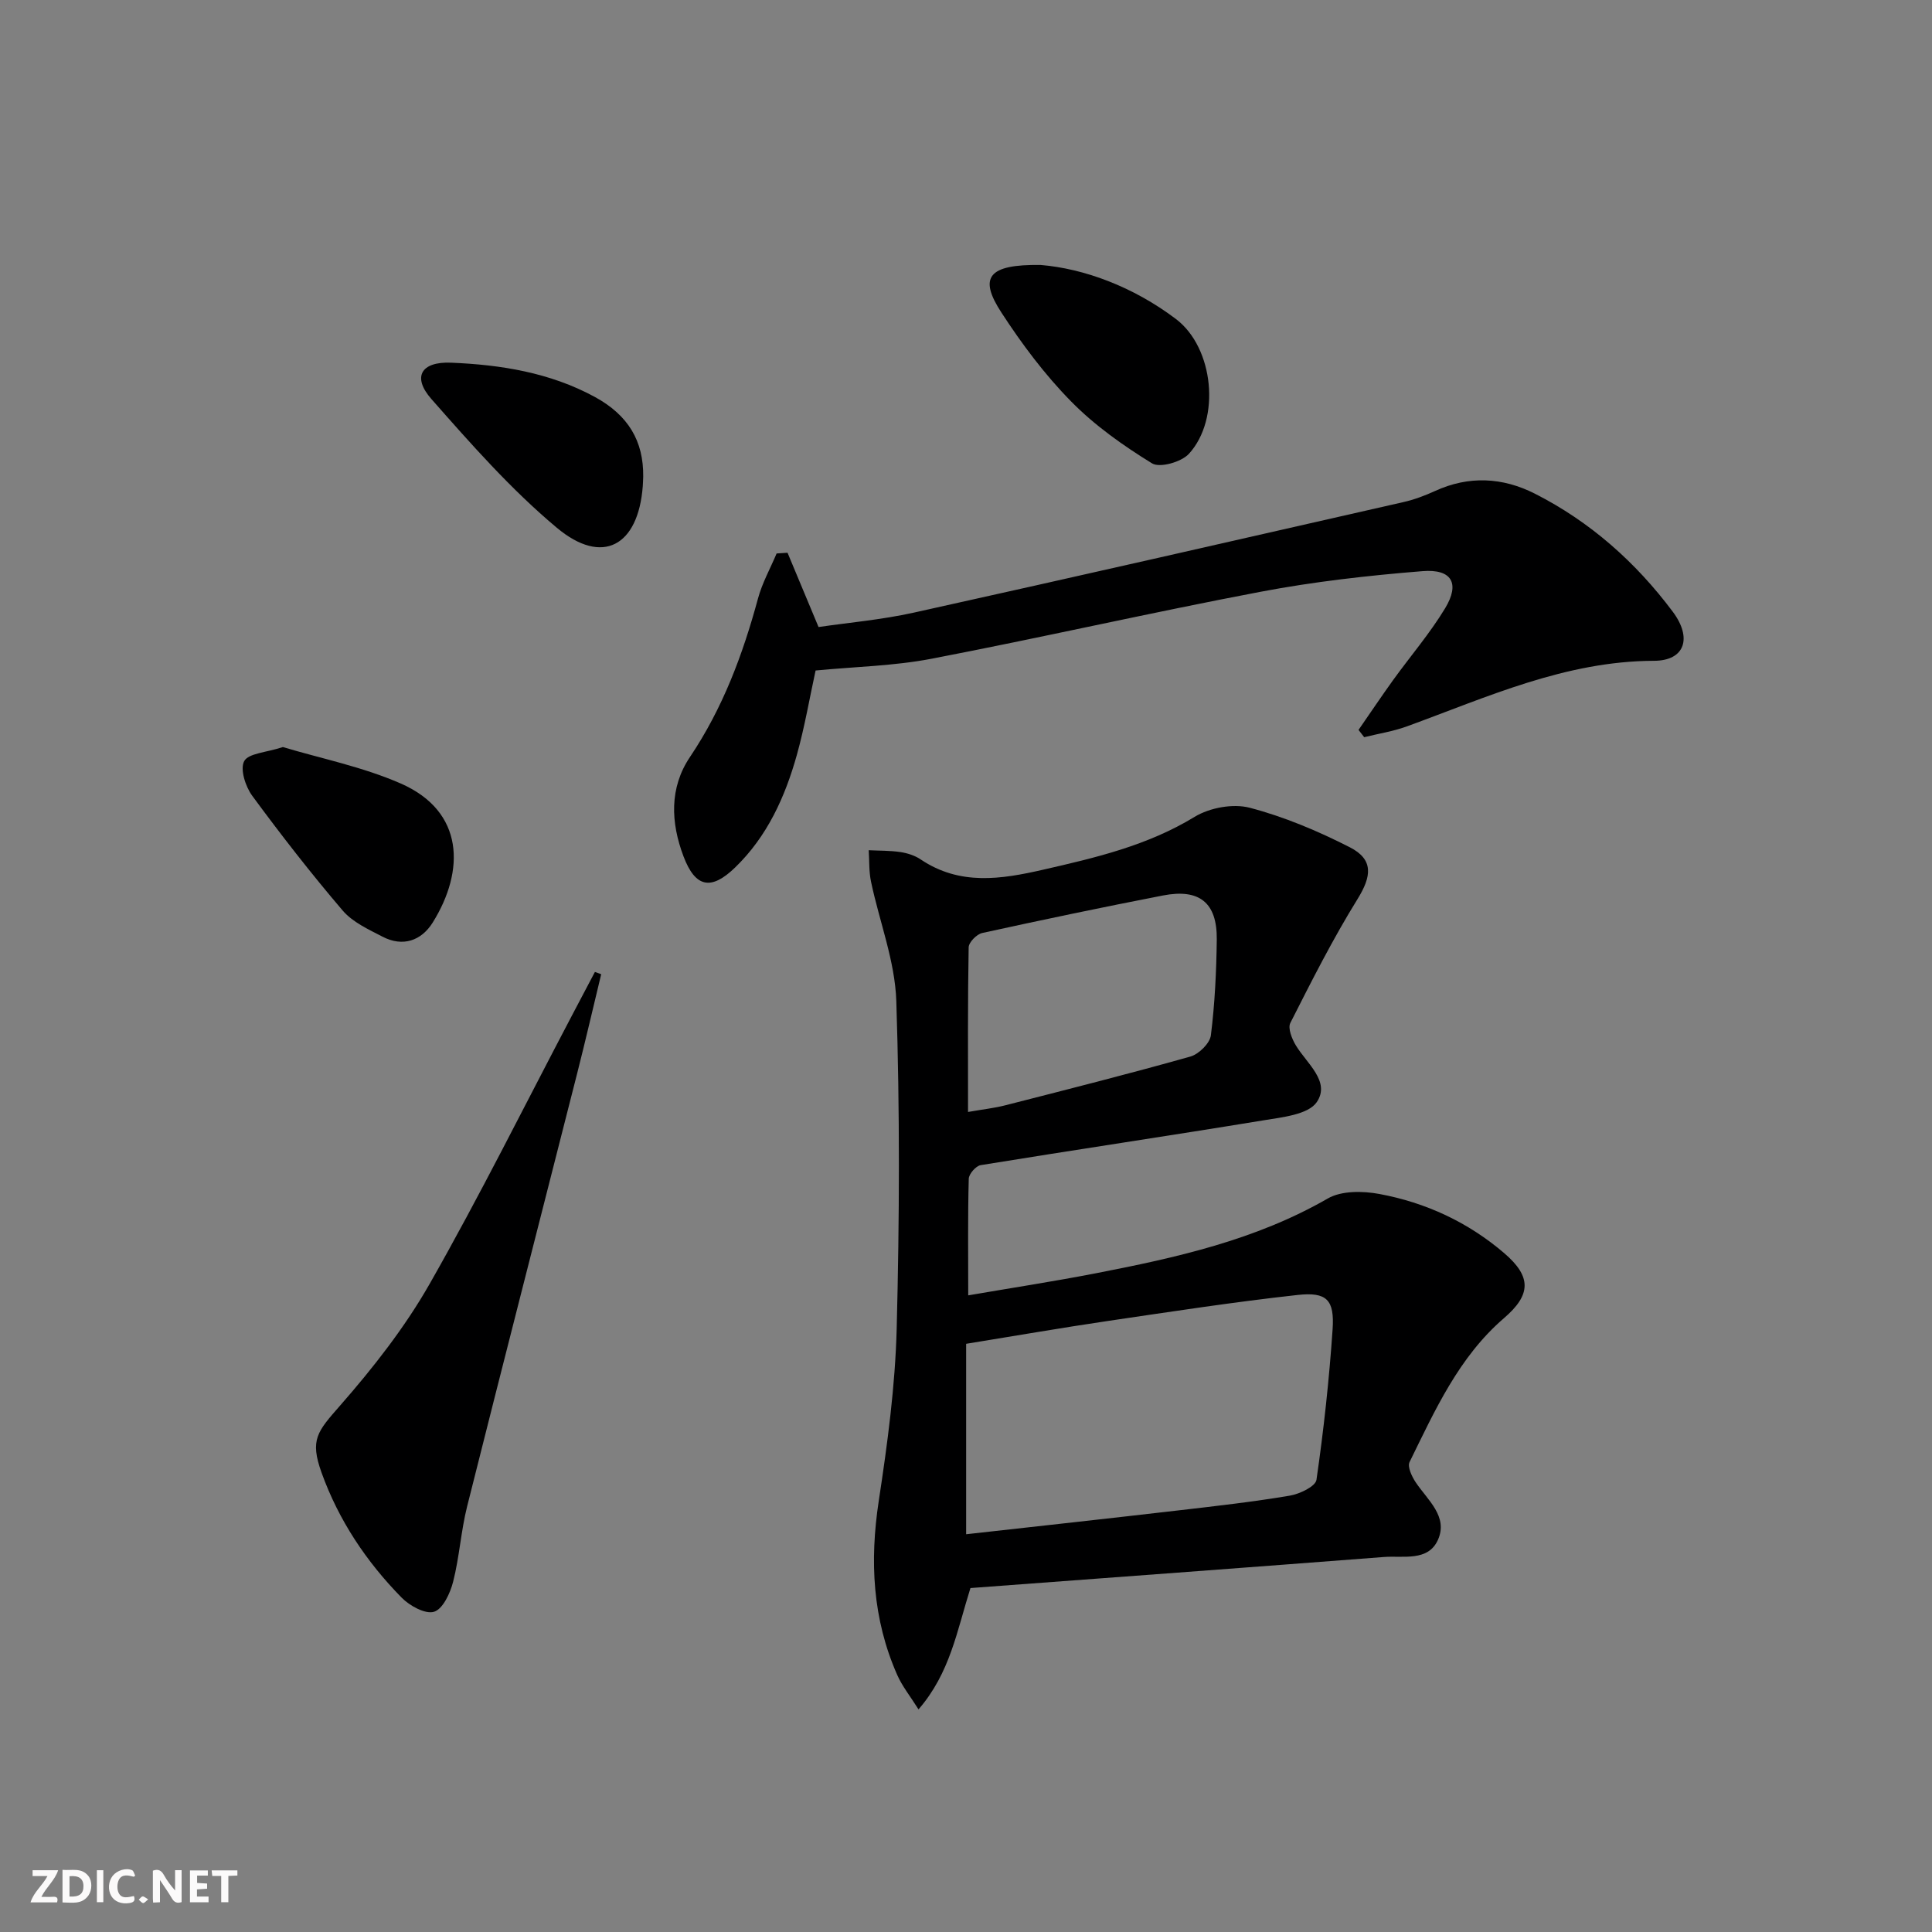 <svg enable-background="new 0 0 400 400" viewBox="0 0 400 400" xmlns="http://www.w3.org/2000/svg"><rect x="0" y="0" width="400" height="400" fill="#808080" stroke="none"/><g fill="#fbfafa"><path d="m37.59 393.81c-.92.31-1.52.05-2-.78-.7-1.2-1.52-2.34-2.47-3.78v4.59c-.55.03-.95.05-1.41.07-.03-.37-.06-.64-.06-.91 0-1.91 0-3.81 0-5.7 1.13-.41 1.77-.03 2.29.91.62 1.11 1.38 2.14 2.31 3.19v-4.2h1.35v6.61z"/><path d="m12.94 393.88v-6.75c1.9.19 3.93-.54 5.37 1.29.8 1.01.78 2.88.03 3.97-1.37 1.97-3.4 1.51-5.4 1.49m1.45-1.22c2.04.12 2.92-.58 2.89-2.21-.03-1.51-.98-2.19-2.89-2z"/><path d="m11.81 393.87h-5.49c.68-2.18 2.47-3.48 3.51-5.45h-3.08v-1.21h5.29c-.71 2.13-2.44 3.48-3.47 5.51.86 0 1.63.04 2.39-.01.79-.05 1.14.21.85 1.16"/><path d="m39.33 393.86v-6.61h3.7v1.07h-2.22v1.52c.68.04 1.34.09 2.07.13v1.07c-.72.05-1.38.09-2.1.14v1.48h2.4v1.19h-3.85z"/><path d="m27.71 388.56c-1.15-.3-2.46-.61-3.1.64-.37.73-.41 1.93-.06 2.67.63 1.35 1.99.93 3.17.68.35.94-.01 1.32-.93 1.46-1.62.25-3.05-.27-3.76-1.48-.73-1.25-.6-3.03.31-4.17.88-1.11 2.71-1.7 4-1.16.32.13.44.74.65 1.12-.1.08-.19.16-.28.24"/><path d="m49.15 387.24v1.07c-.59.02-1.17.05-1.87.08v5.44h-1.48v-5.44h-1.85c-.05-.4-.08-.73-.13-1.15z"/><path d="m20.06 387.21h1.33v6.62h-1.33z"/><path d="m30.68 393.25c-.49.38-.8.79-1.05.76-.32-.05-.6-.45-.9-.7.26-.24.51-.64.8-.67.29-.04.62.3 1.15.61"/></g><path d="m200.92 328.79c-2.82 8.95-4.21 17.57-10.75 25.12-1.74-2.76-3.38-4.8-4.4-7.11-5.13-11.59-5.73-23.6-3.83-36.08 1.8-11.8 3.4-23.73 3.71-35.64.58-22.6.66-45.25-.08-67.84-.27-8.27-3.5-16.43-5.23-24.68-.45-2.12-.34-4.35-.48-6.53 2.19.11 4.4.06 6.56.38 1.45.22 2.99.71 4.19 1.52 8.11 5.46 16.64 4.13 25.41 2.12 10.86-2.48 21.57-4.99 31.31-10.93 3.12-1.9 7.97-2.79 11.43-1.88 7.13 1.87 14.09 4.81 20.69 8.17 5 2.55 4.52 6.03 1.62 10.72-5.12 8.26-9.52 16.98-13.92 25.66-.56 1.1.34 3.32 1.15 4.66 2.27 3.75 7.2 7.48 4.33 11.72-1.76 2.6-7.18 3.15-11.09 3.79-19.48 3.2-39.02 6.1-58.5 9.27-.99.16-2.45 1.83-2.47 2.83-.21 7.8-.11 15.61-.11 24.13 9.15-1.57 17.79-2.9 26.36-4.56 16.64-3.23 33.11-6.87 48.09-15.5 2.83-1.63 7.24-1.57 10.67-.93 9.61 1.78 18.37 5.84 25.85 12.25 5.72 4.9 5.56 8.64-.05 13.46-9.35 8.05-14.28 19.07-19.55 29.8-.48.98.49 3.01 1.29 4.21 2.46 3.67 6.75 7.06 4.59 11.89-2.04 4.55-7.2 3.24-11.21 3.55-28.51 2.2-57 4.3-85.58 6.43zm-.89-11.14c14.68-1.64 29.5-3.26 44.31-4.98 7.58-.88 15.17-1.74 22.69-3.01 2.05-.34 5.33-1.91 5.53-3.28 1.5-10.33 2.63-20.74 3.34-31.16.41-6.11-1.19-7.78-7.26-7.11-13.17 1.45-26.28 3.47-39.39 5.4-9.5 1.4-18.96 3.05-29.22 4.71zm.39-87.43c3.14-.55 5.43-.8 7.64-1.36 12.82-3.28 25.66-6.52 38.39-10.11 1.75-.49 4.04-2.74 4.25-4.4.82-6.57 1.14-13.22 1.22-19.85.08-7.6-3.58-10.57-11.14-9.1-12.51 2.43-24.99 5.04-37.43 7.77-1.14.25-2.79 1.93-2.8 2.98-.2 11.1-.13 22.22-.13 34.07z" fill="#000001"/><path d="m281.27 151.12c2.38-3.43 4.7-6.9 7.14-10.29 3.59-4.98 7.63-9.67 10.79-14.9 3.1-5.13 1.4-8.17-4.68-7.68-11.22.9-22.48 2.17-33.53 4.27-22.78 4.32-45.39 9.5-68.15 13.87-7.77 1.49-15.8 1.64-23.98 2.43-1.22 5.57-2.24 11.59-3.87 17.44-2.44 8.73-6.13 16.9-12.8 23.35-4.98 4.82-8.23 4.14-10.67-2.29-2.66-7.02-2.96-14.21 1.33-20.59 6.79-10.1 10.93-21.18 14.08-32.8.87-3.23 2.55-6.23 3.86-9.34.75-.05 1.51-.1 2.26-.15 2.02 4.84 4.04 9.68 6.42 15.38 6.13-.9 13.02-1.5 19.72-2.98 33.81-7.49 67.57-15.19 101.34-22.88 2.25-.51 4.47-1.34 6.57-2.3 7.01-3.22 14.01-2.83 20.66.54 11.46 5.81 20.9 14.19 28.57 24.45 4.07 5.44 2.51 10.14-3.87 10.16-18.35.05-34.53 7.51-51.18 13.58-2.84 1.04-5.89 1.5-8.84 2.24-.39-.51-.78-1.01-1.17-1.51z" fill="#000001"/><path d="m124.47 201.7c-1.65 6.83-3.23 13.67-4.96 20.48-7.59 29.89-15.28 59.76-22.79 89.68-1.29 5.13-1.6 10.51-2.91 15.64-.6 2.36-2.13 5.64-3.95 6.2-1.81.55-5.06-1.24-6.72-2.94-7.29-7.43-13.02-16-16.56-25.85-2.46-6.84-.9-8.5 3.84-13.91 6.86-7.83 13.41-16.19 18.54-25.2 10.36-18.19 19.68-36.97 29.43-55.5 1.59-3.02 3.19-6.04 4.78-9.07.43.15.86.31 1.3.47z" fill="#000001"/><path d="m215.47 54.86c8.89.74 19.1 4.45 28.01 11.2 7.84 5.95 9.3 20.66 2.67 27.9-1.56 1.7-6.03 2.97-7.64 1.97-5.98-3.68-11.88-7.85-16.78-12.85-5.43-5.52-10.17-11.86-14.4-18.37-4.73-7.25-2.83-10.01 8.14-9.85z" fill="#000001"/><path d="m58.57 154.67c7.8 2.35 16.49 4.08 24.41 7.55 13.18 5.78 13.3 18.05 6.61 28.78-2.35 3.76-6.18 5.12-10.39 2.93-2.92-1.51-6.19-3-8.25-5.41-6.55-7.67-12.76-15.65-18.74-23.78-1.4-1.9-2.55-5.52-1.65-7.16.89-1.63 4.51-1.76 8.01-2.91z" fill="#000001"/><path d="m133.17 98.66c-.03.66-.04 1.33-.09 1.99-.94 12.4-8.35 16.51-17.78 8.63-9.48-7.92-17.78-17.35-25.98-26.66-4.02-4.56-2.17-7.78 4.05-7.53 10.32.42 20.5 2.05 29.76 7.08 6.98 3.8 10.12 9.17 10.04 16.49z" fill="#000001"/></svg>